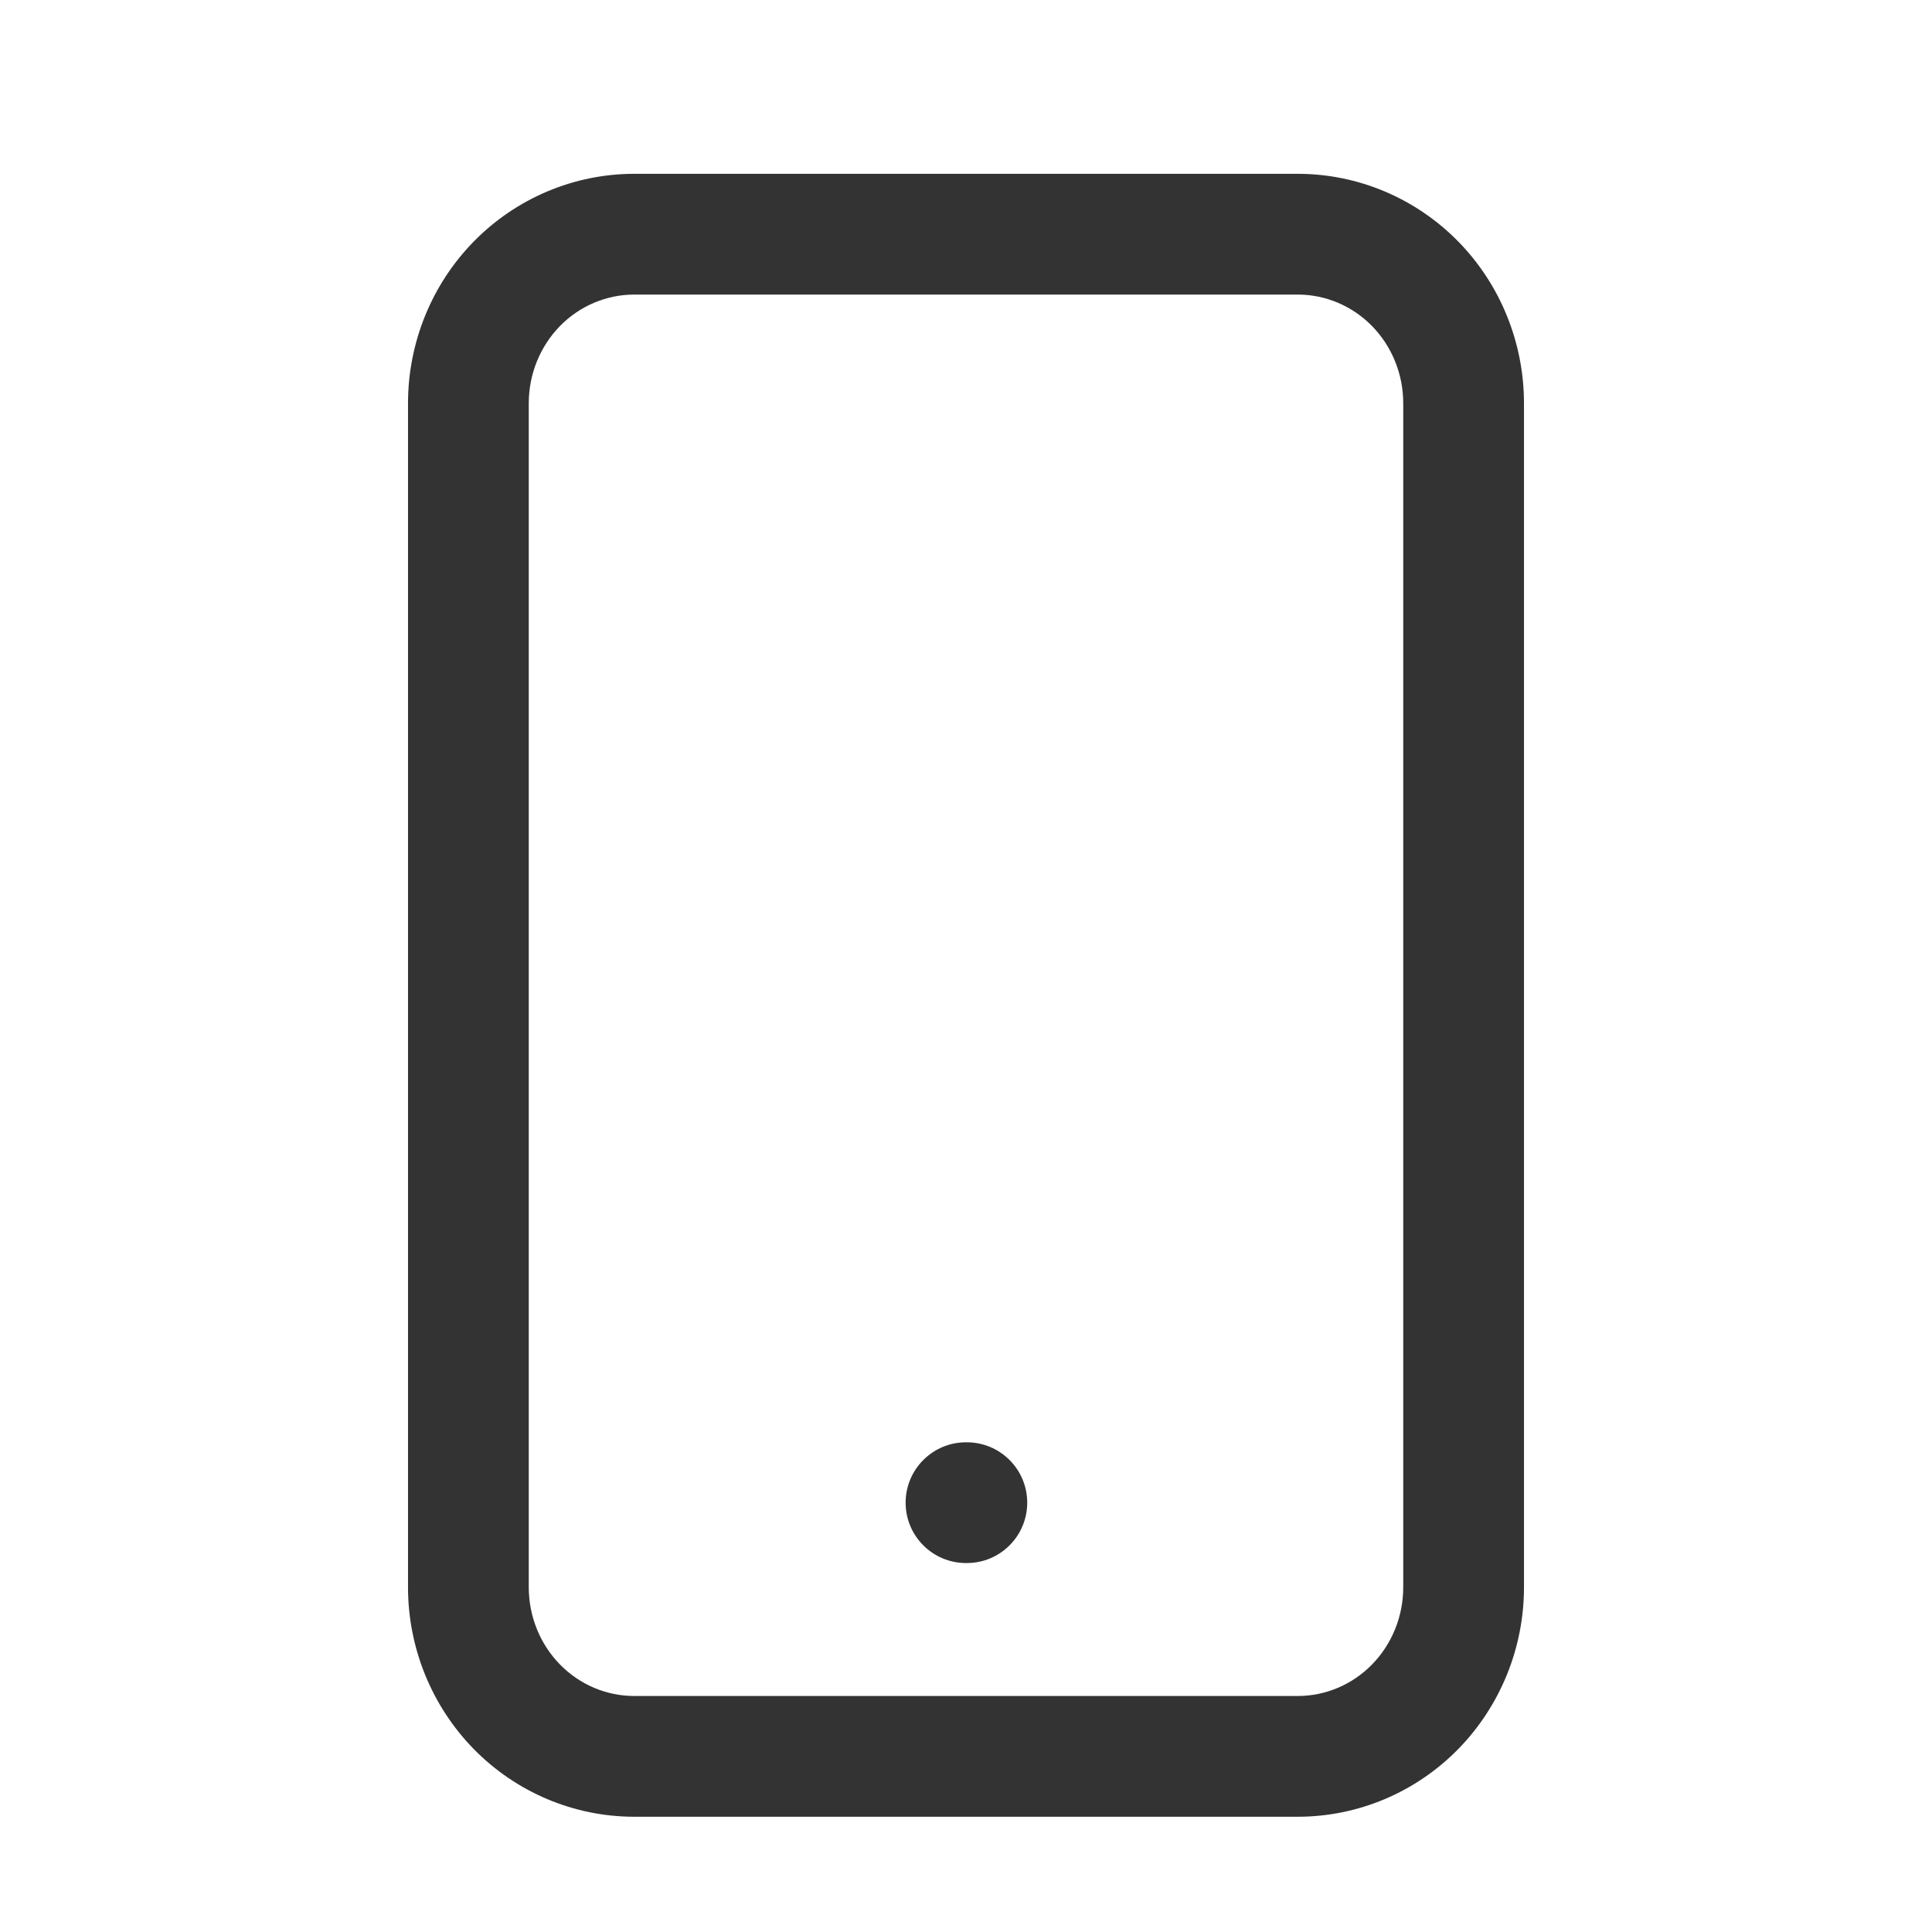 <svg width="32" height="32" viewBox="0 0 32 32" fill="none" xmlns="http://www.w3.org/2000/svg">
<path fill-rule="evenodd" clip-rule="evenodd" d="M7.848 3.999C8.55 3.284 9.505 2.879 10.505 2.879H21.495C22.495 2.879 23.45 3.284 24.152 3.999C24.852 4.713 25.242 5.678 25.242 6.68V26.29C25.242 27.291 24.852 28.256 24.152 28.971C23.45 29.686 22.495 30.091 21.495 30.091H10.505C9.505 30.091 8.55 29.686 7.848 28.971C7.148 28.256 6.758 27.291 6.758 26.29V6.68C6.758 5.678 7.148 4.713 7.848 3.999ZM7.848 3.999L8.562 4.699L7.848 3.999ZM10.505 4.879C10.048 4.879 9.605 5.064 9.276 5.399L9.276 5.399C8.946 5.736 8.758 6.196 8.758 6.68V26.29C8.758 26.773 8.946 27.234 9.276 27.57L8.562 28.27L9.276 27.57C9.605 27.906 10.048 28.091 10.505 28.091H21.495C21.952 28.091 22.395 27.906 22.724 27.57C23.054 27.234 23.242 26.773 23.242 26.29V6.68C23.242 6.196 23.054 5.736 22.724 5.399L23.435 4.702L22.724 5.399C22.395 5.064 21.952 4.879 21.495 4.879H10.505ZM15 24.889C15 24.337 15.448 23.889 16 23.889H16.014C16.566 23.889 17.014 24.337 17.014 24.889C17.014 25.441 16.566 25.889 16.014 25.889H16C15.448 25.889 15 25.441 15 24.889Z" fill="#333333"/>
</svg>
